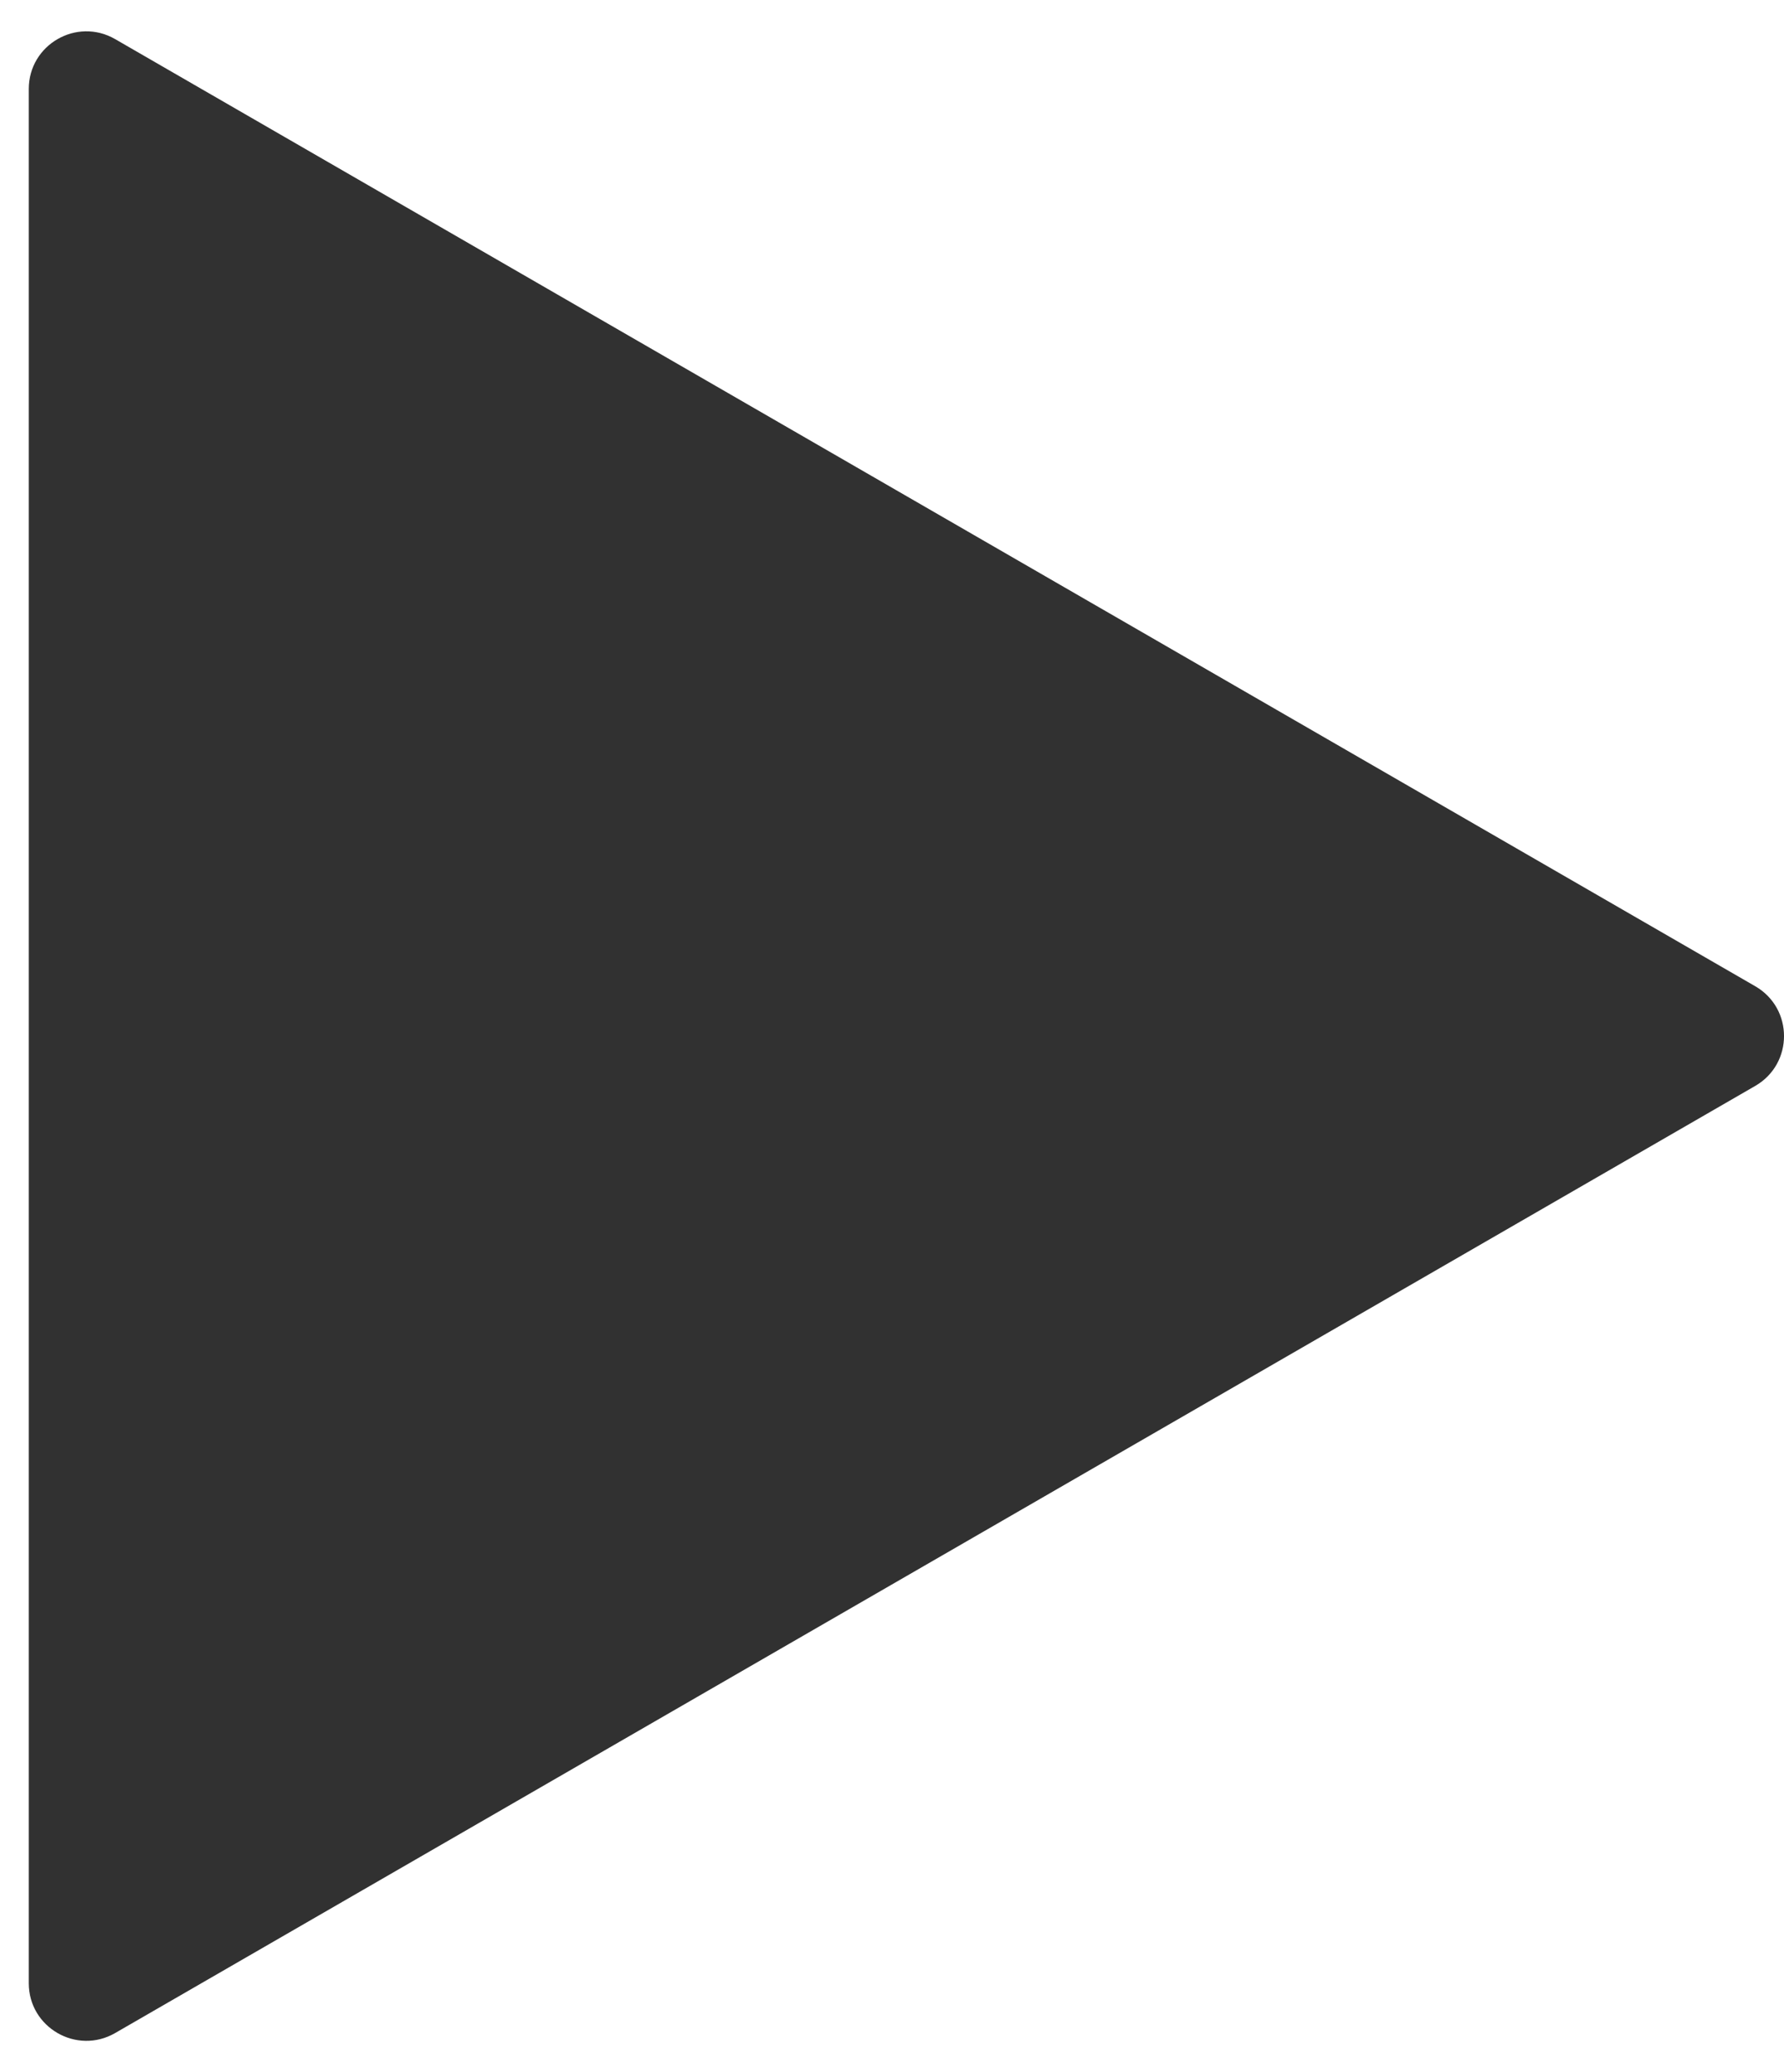 <svg width="31" height="36" viewBox="0 0 31 36" fill="none" xmlns="http://www.w3.org/2000/svg">
<path d="M30.5 17.134C31.167 17.519 31.167 18.481 30.5 18.866L2 35.321C1.333 35.705 0.5 35.224 0.5 34.455L0.5 1.546C0.5 0.776 1.333 0.295 2 0.679L30.5 17.134Z" fill="#313131"/>
</svg>
